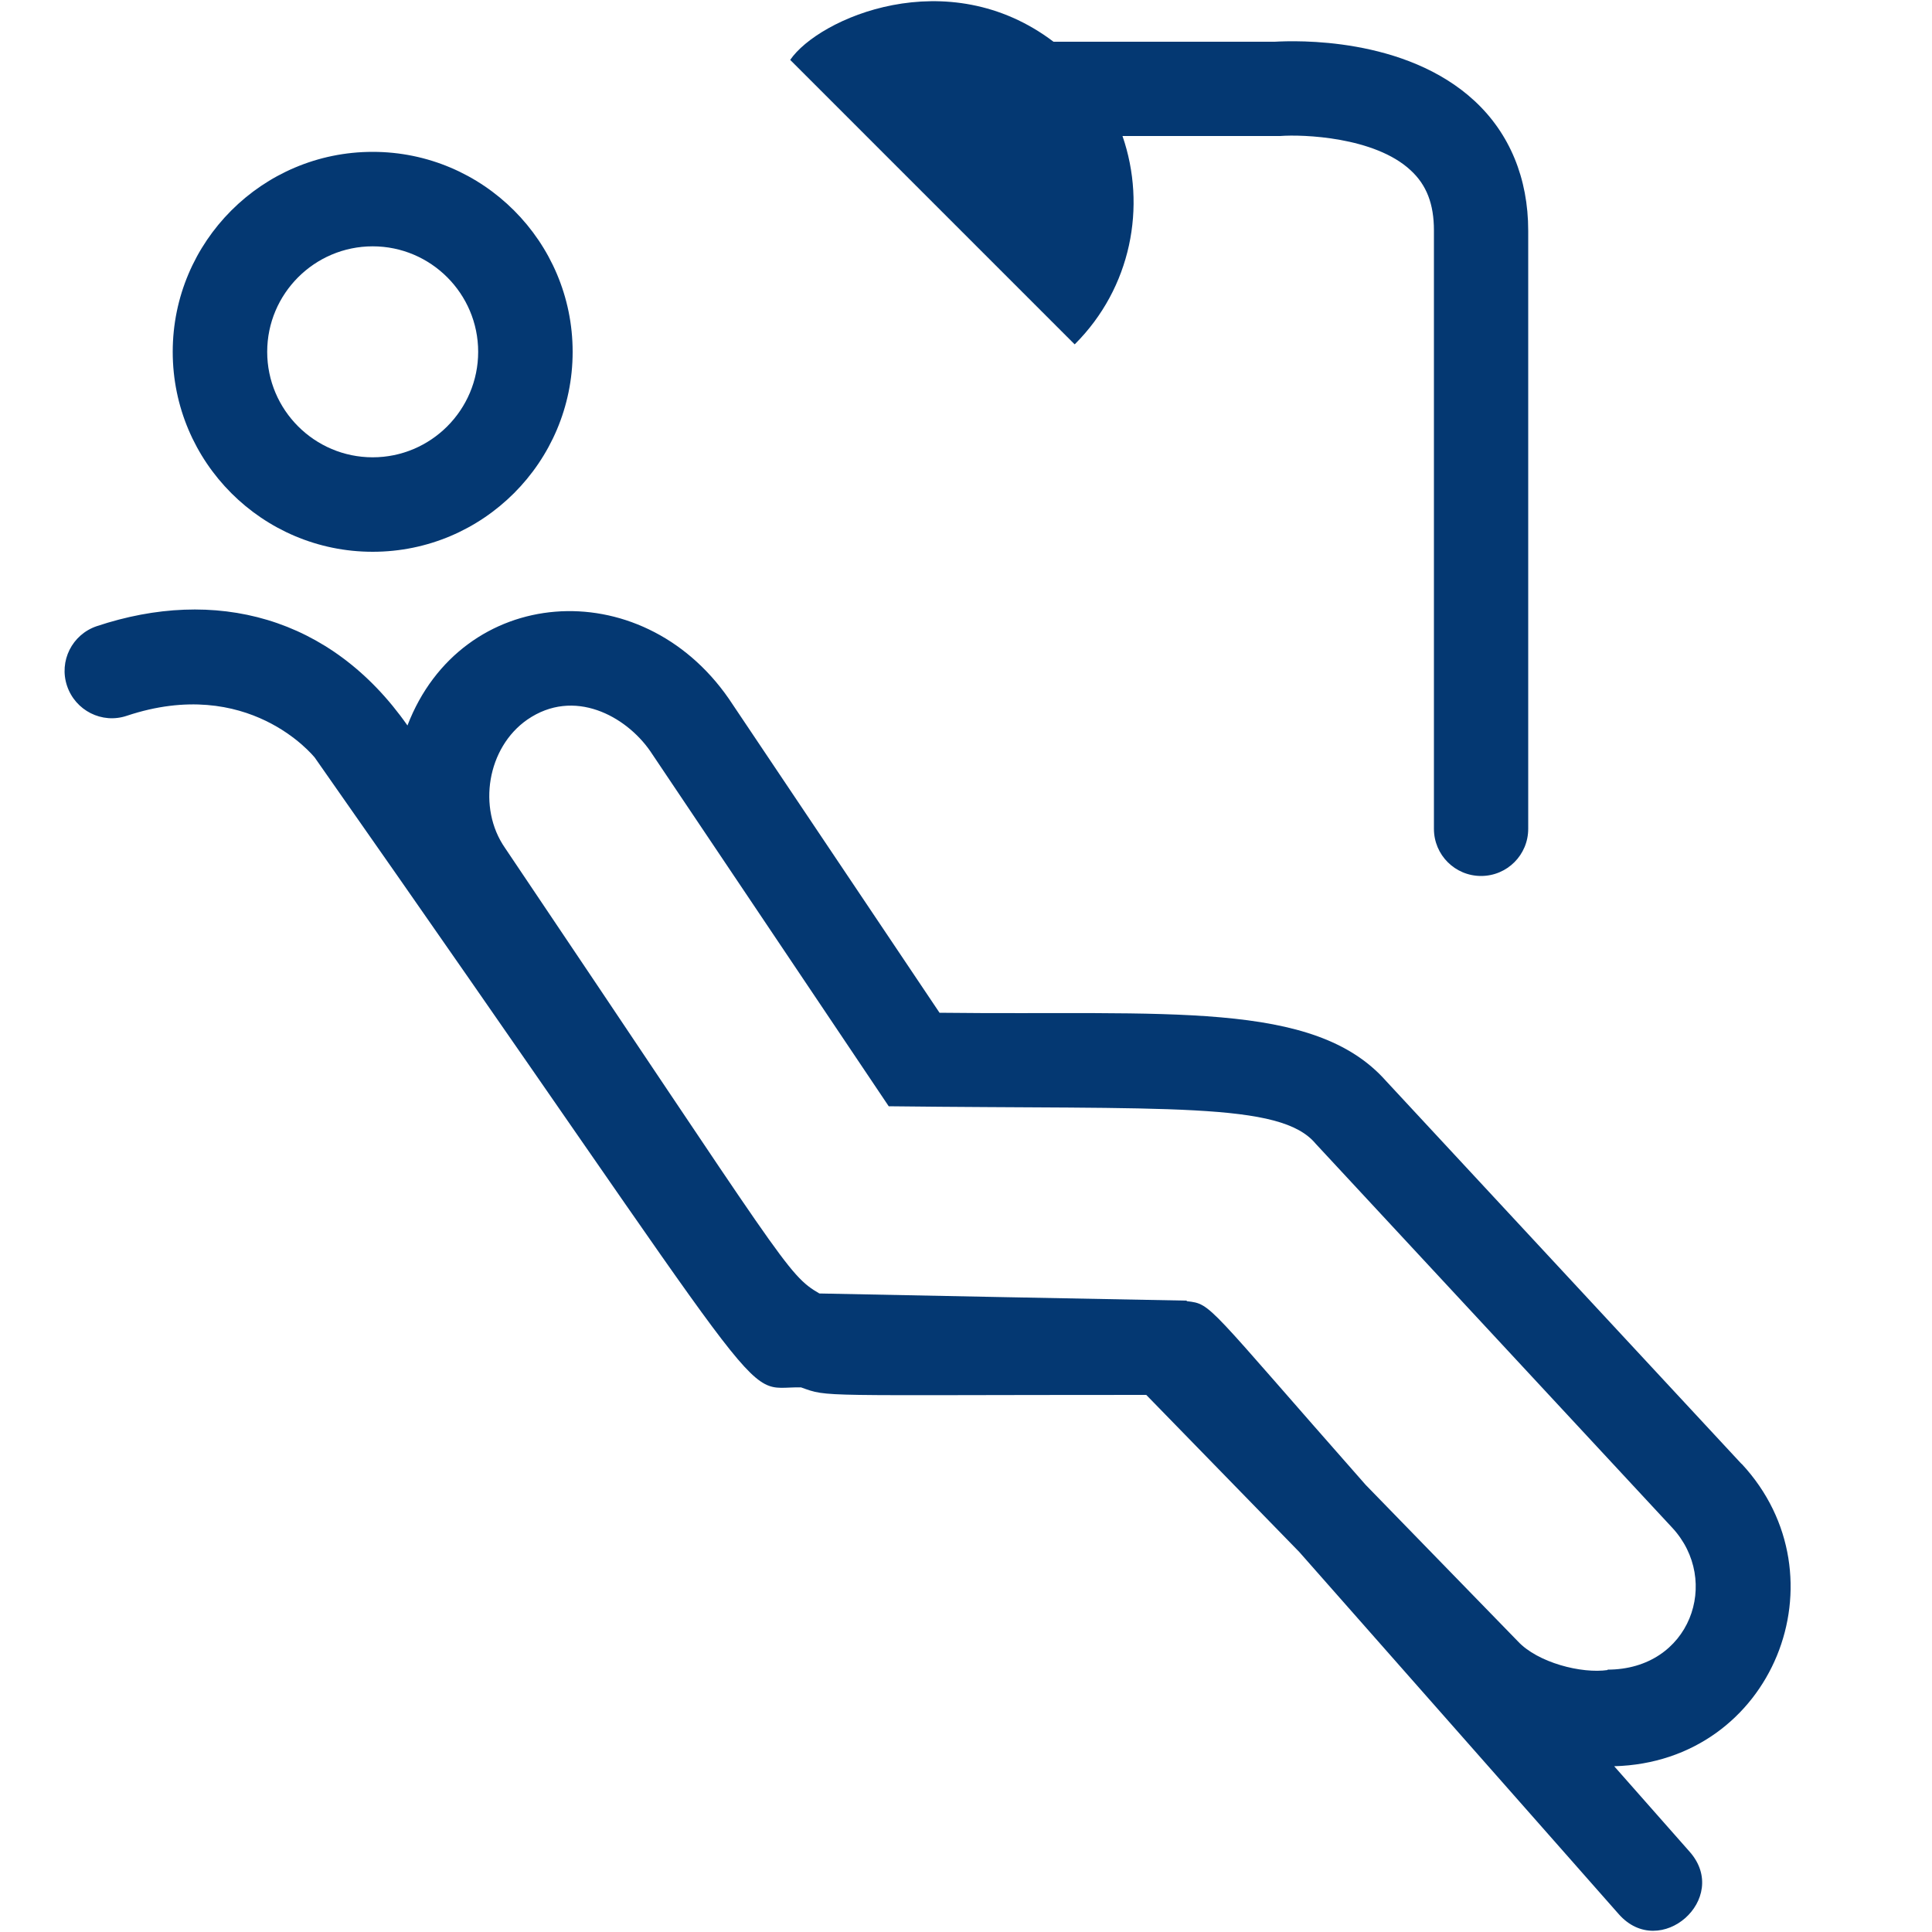 <?xml version="1.0" encoding="UTF-8"?><svg id="c" xmlns="http://www.w3.org/2000/svg" viewBox="0 0 100 100"><path d="M19.29,28.56c5.71,0,10.35-4.64,10.35-10.35s-4.64-10.35-10.35-10.35-10.35,4.64-10.35,10.35,4.64,10.35,10.35,10.35ZM19.29,12.75c3.01,0,5.46,2.45,5.46,5.46s-2.45,5.46-5.46,5.46-5.46-2.45-5.46-5.46,2.45-5.46,5.46-5.46ZM90.14,75.77l-18.4-19.82c-3.73-4.21-11.34-3.39-23.11-3.53l-10.91-16.26c-4.57-6.59-13.84-5.87-16.63,1.39-3.98-5.68-9.99-7.17-16.08-5.14-1.28.43-1.97,1.81-1.54,3.09.43,1.28,1.81,1.98,3.09,1.55,6.29-2.1,9.65,2.07,9.73,2.16,24.63,35.13,21.83,32.54,25.17,32.6,1.46.52.64.39,17.87.39l7.92,8.13,16.54,18.75c2.14,2.42,5.8-.81,3.67-3.23l-3.91-4.43c8.24-.22,12.02-9.82,6.6-15.65ZM83.22,86.44c-1.36.2-3.63-.38-4.66-1.49l-7.87-8.09c-8.29-9.4-7.96-9.36-9.25-9.51l-.03-.03c-.37,0-18.64-.36-19-.37-1.68-.98-1.74-1.48-16.27-23.06-1.44-2.07-.92-5.2,1.15-6.64,2.42-1.67,5.11-.18,6.36,1.62l12.35,18.39c14.54.17,20.28-.25,22.1,1.94l18.45,19.87c2.55,2.74.95,7.35-3.35,7.35ZM55.62,17.82l-14.72-14.72c1.47-2.15,8.14-5.1,13.63-.94h11.45c1.04-.06,6.75-.27,10.35,3.07,1.81,1.68,2.77,4,2.77,6.71v30.96c0,1.35-1.09,2.44-2.44,2.44s-2.44-1.09-2.44-2.44V11.93c0-1.37-.38-2.36-1.21-3.12-1.86-1.73-5.59-1.86-6.75-1.77-.06,0-.13,0-.19,0h-7.97c1.26,3.65.45,7.86-2.46,10.77,0,0,0,0,0,0Z" style="fill:#043872;"/></svg>